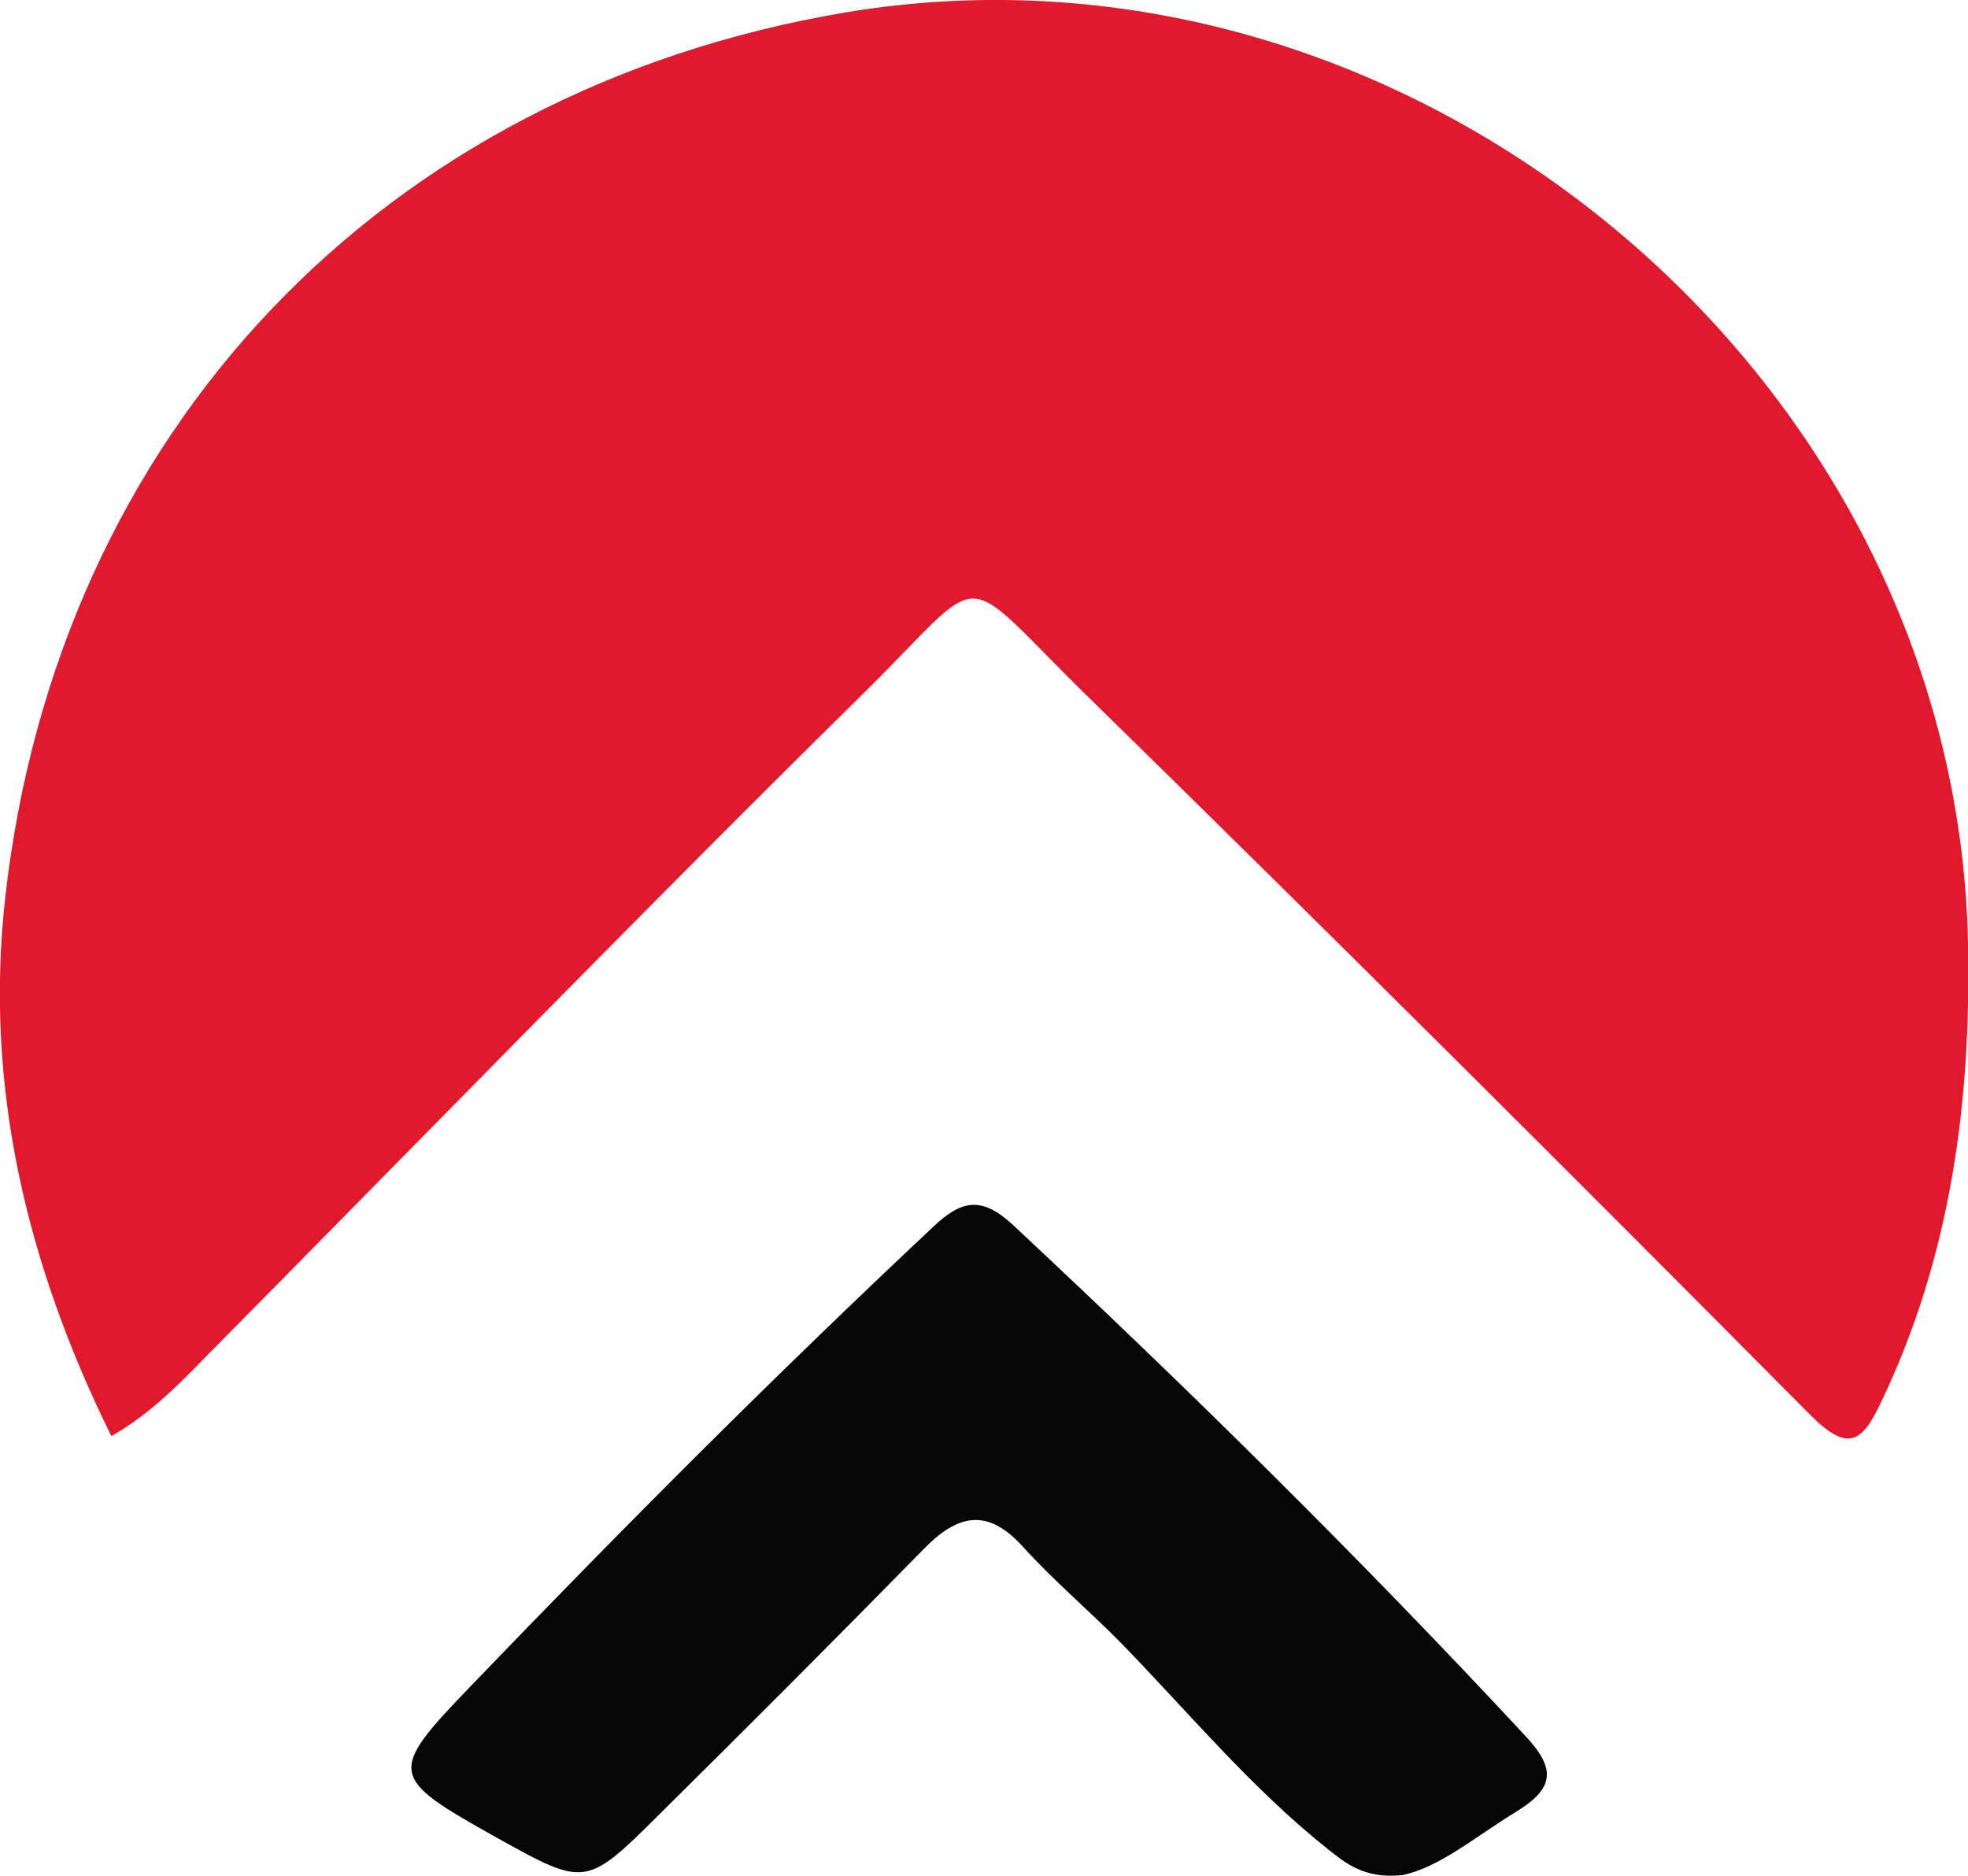 <?xml version="1.0" encoding="UTF-8"?>
<svg id="Capa_2" xmlns="http://www.w3.org/2000/svg" viewBox="0 0 42.35 40.36">
  <defs>
    <style>
      .cls-1 {
        fill: #e1192d;
      }

      .cls-2 {
        fill: #070607;
      }
    </style>
  </defs>
  <g id="Capa_1-2" data-name="Capa_1">
    <path class="cls-1" d="M2.39,30.89C.58,27.22-.34,23.39.11,19.34,1.23,9.28,8.23,1.95,18.18.27c12.13-2.04,23.92,7.72,24.17,20.02.07,3.42-.37,6.75-1.87,9.88-.41.87-.71,1.09-1.52.28-5.16-5.2-10.35-10.37-15.58-15.49-2.85-2.79-2.06-2.74-4.8-.04-4.71,4.64-9.32,9.39-13.97,14.09-.66.67-1.3,1.37-2.21,1.89Z"/>
    <path class="cls-2" d="M30.16,40.35c-.81.08-1.21-.26-1.61-.58-1.64-1.31-2.97-2.92-4.43-4.42-.69-.7-1.45-1.34-2.11-2.07-.77-.85-1.41-.69-2.14.06-1.9,1.94-3.82,3.86-5.75,5.77-1.5,1.49-1.55,1.48-3.4.45-2.38-1.33-2.4-1.4-.54-3.33,3.22-3.35,6.5-6.64,9.89-9.82.62-.59,1.05-.68,1.73-.05,3.8,3.55,7.5,7.2,11.04,11.01.67.72.58,1.13-.22,1.62-.87.53-1.65,1.2-2.45,1.36Z"/>
  </g>
</svg>